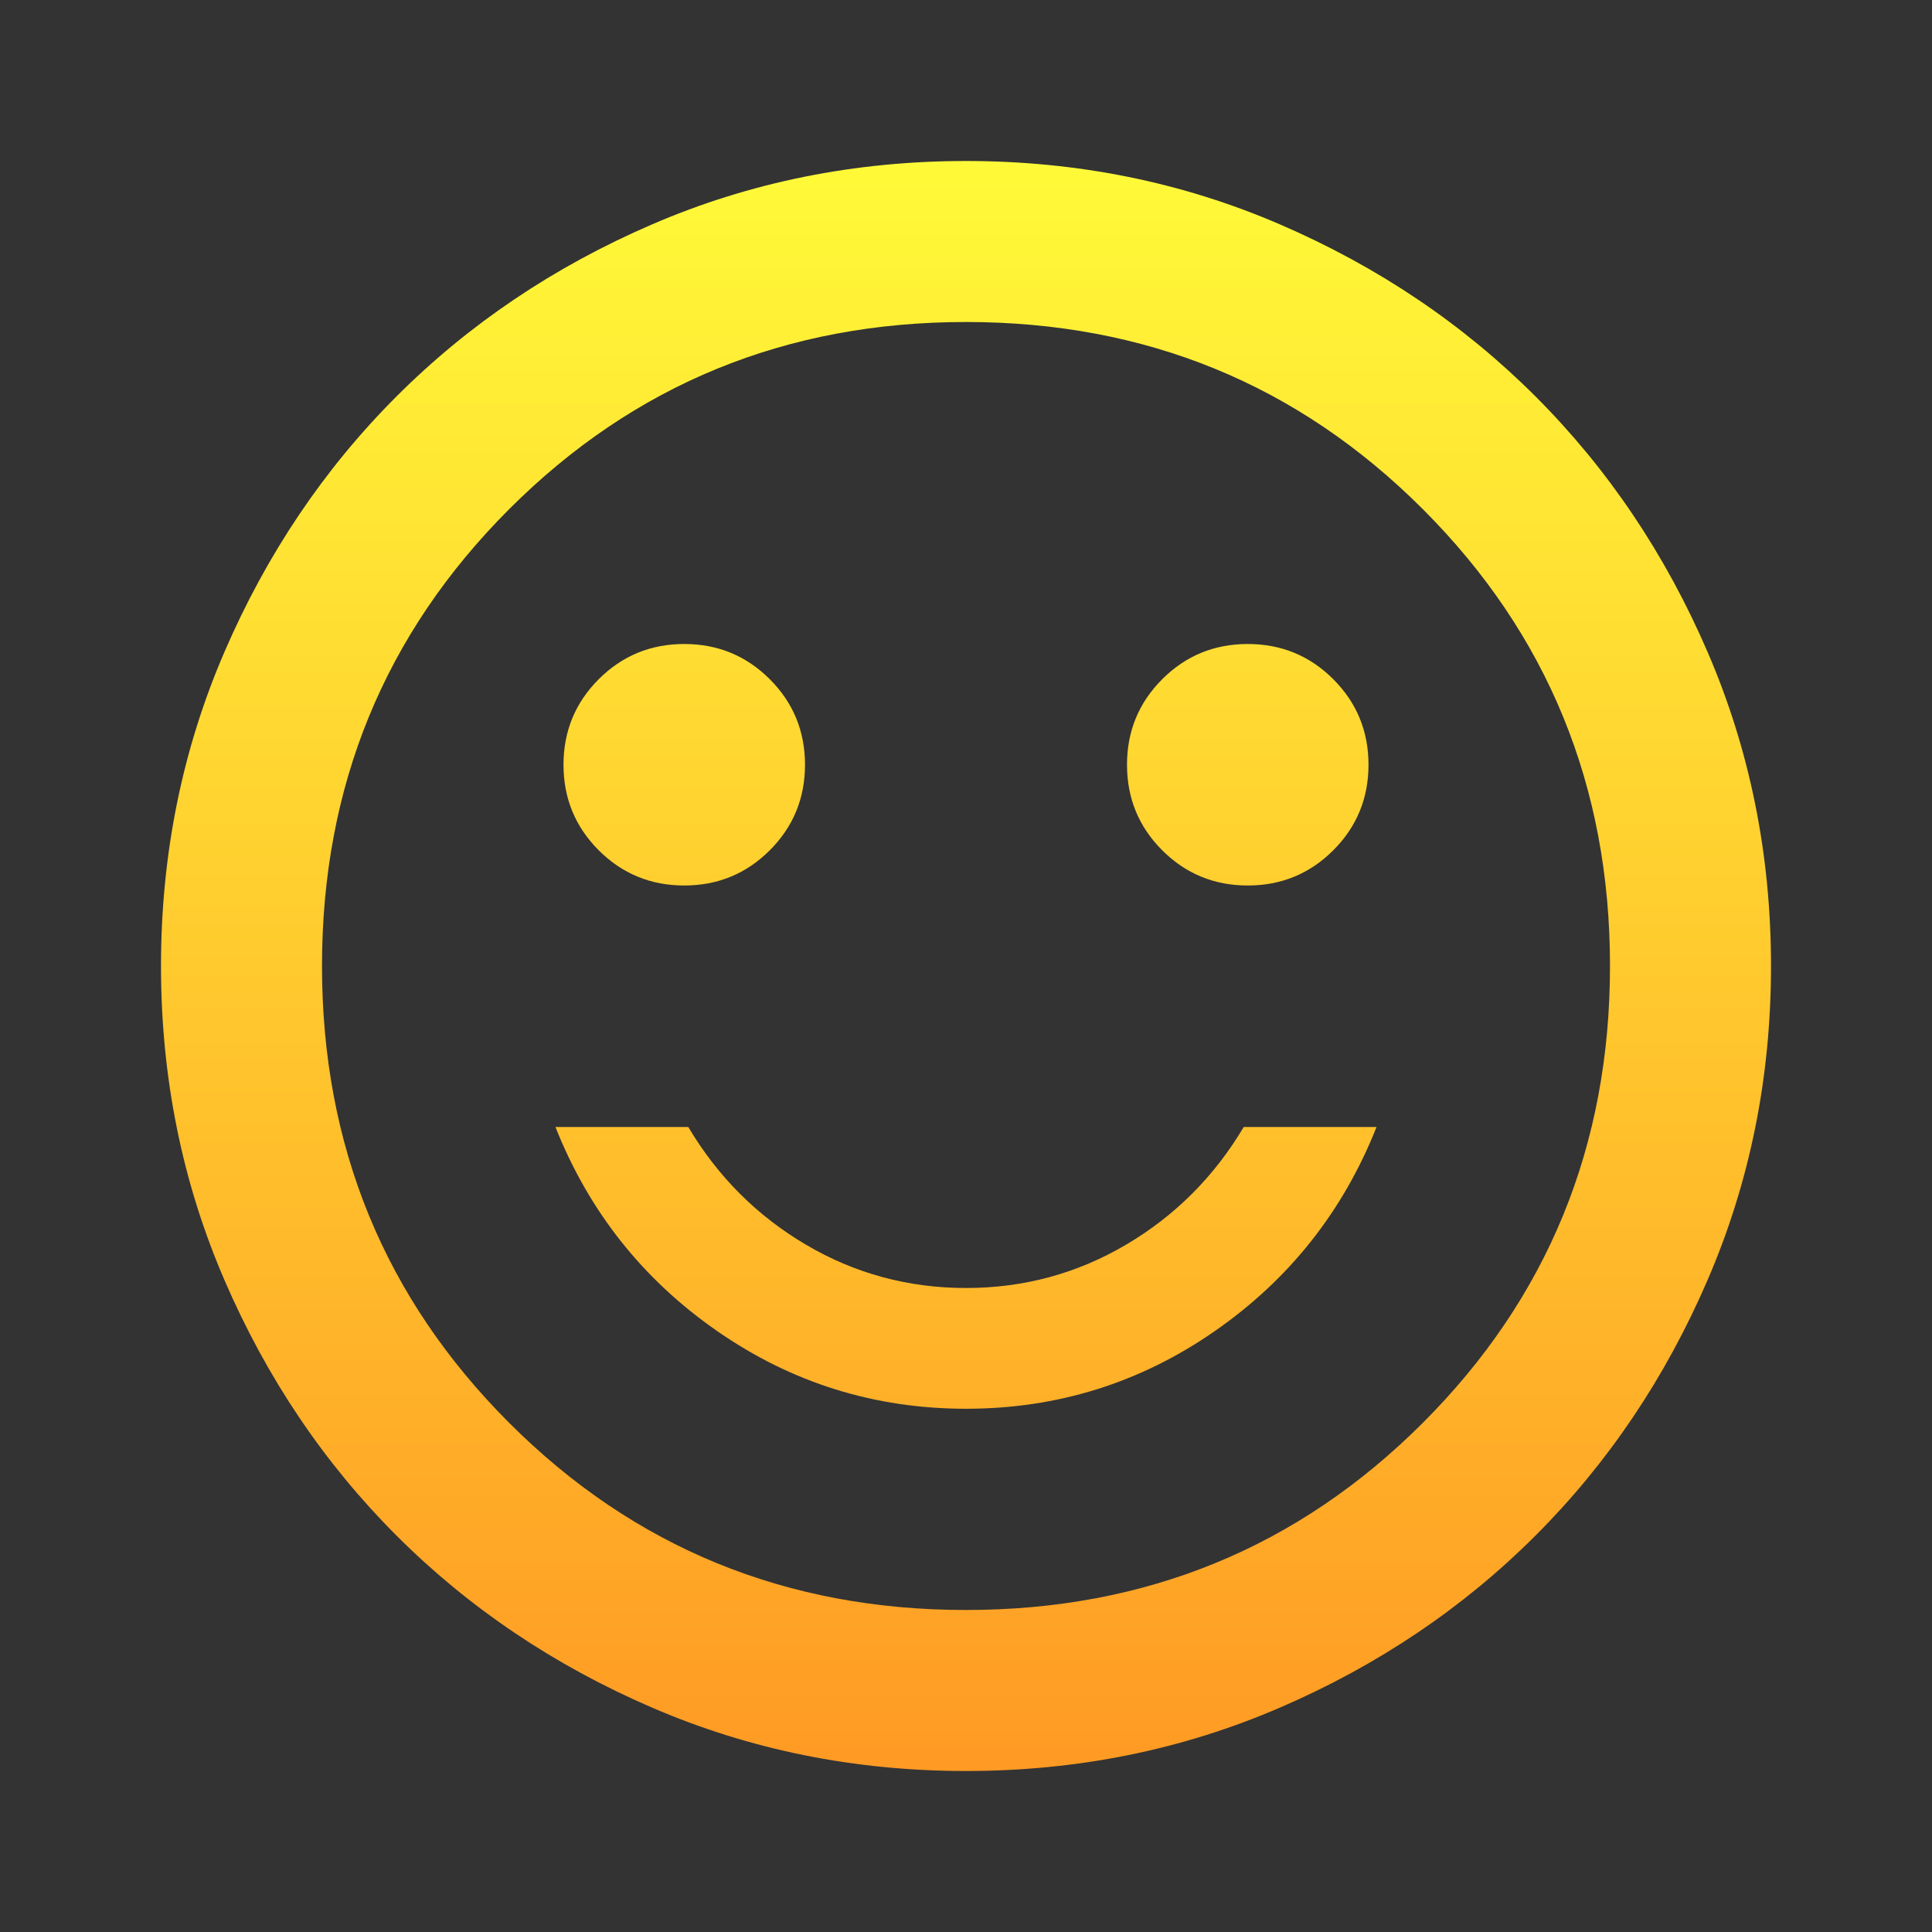 <?xml version="1.0" encoding="UTF-8"?> <svg xmlns="http://www.w3.org/2000/svg" width="48" height="48" viewBox="0 0 48 48" fill="none"><rect x="0" y="0" width="48" height="48" fill="#333333" stroke="none"/><mask id="mask0_859_324" style="mask-type:alpha" maskUnits="userSpaceOnUse" x="0" y="0" width="48" height="48"><rect width="48" height="48" fill="#D9D9D9"></rect></mask><g mask="url(#mask0_859_324)"><path d="M31 22C31.833 22 32.542 21.708 33.125 21.125C33.708 20.542 34 19.833 34 19C34 18.167 33.708 17.458 33.125 16.875C32.542 16.292 31.833 16 31 16C30.167 16 29.458 16.292 28.875 16.875C28.292 17.458 28 18.167 28 19C28 19.833 28.292 20.542 28.875 21.125C29.458 21.708 30.167 22 31 22ZM17 22C17.833 22 18.542 21.708 19.125 21.125C19.708 20.542 20 19.833 20 19C20 18.167 19.708 17.458 19.125 16.875C18.542 16.292 17.833 16 17 16C16.167 16 15.458 16.292 14.875 16.875C14.292 17.458 14 18.167 14 19C14 19.833 14.292 20.542 14.875 21.125C15.458 21.708 16.167 22 17 22ZM24 35C26.267 35 28.325 34.358 30.175 33.075C32.025 31.792 33.367 30.1 34.2 28H30.9C30.167 29.233 29.192 30.208 27.975 30.925C26.758 31.642 25.433 32 24 32C22.567 32 21.242 31.642 20.025 30.925C18.808 30.208 17.833 29.233 17.1 28H13.8C14.633 30.1 15.975 31.792 17.825 33.075C19.675 34.358 21.733 35 24 35ZM24 44C21.233 44 18.633 43.475 16.2 42.425C13.767 41.375 11.65 39.95 9.85 38.15C8.05 36.35 6.625 34.233 5.575 31.8C4.525 29.367 4 26.767 4 24C4 21.233 4.525 18.633 5.575 16.2C6.625 13.767 8.05 11.65 9.85 9.85C11.65 8.05 13.767 6.625 16.2 5.575C18.633 4.525 21.233 4 24 4C26.767 4 29.367 4.525 31.8 5.575C34.233 6.625 36.35 8.05 38.15 9.85C39.95 11.65 41.375 13.767 42.425 16.2C43.475 18.633 44 21.233 44 24C44 26.767 43.475 29.367 42.425 31.8C41.375 34.233 39.95 36.35 38.15 38.15C36.35 39.95 34.233 41.375 31.8 42.425C29.367 43.475 26.767 44 24 44ZM24 40C28.467 40 32.25 38.45 35.35 35.35C38.45 32.25 40 28.467 40 24C40 19.533 38.45 15.75 35.35 12.65C32.25 9.55 28.467 8 24 8C19.533 8 15.75 9.55 12.65 12.65C9.55 15.75 8 19.533 8 24C8 28.467 9.55 32.25 12.65 35.35C15.75 38.45 19.533 40 24 40Z" fill="url(#paint0_linear_859_324)"></path></g><defs><linearGradient id="paint0_linear_859_324" x1="24" y1="4" x2="24" y2="44" gradientUnits="userSpaceOnUse"><stop stop-color="#FFFA38"></stop><stop offset="1" stop-color="#FF9A24"></stop></linearGradient></defs></svg> 